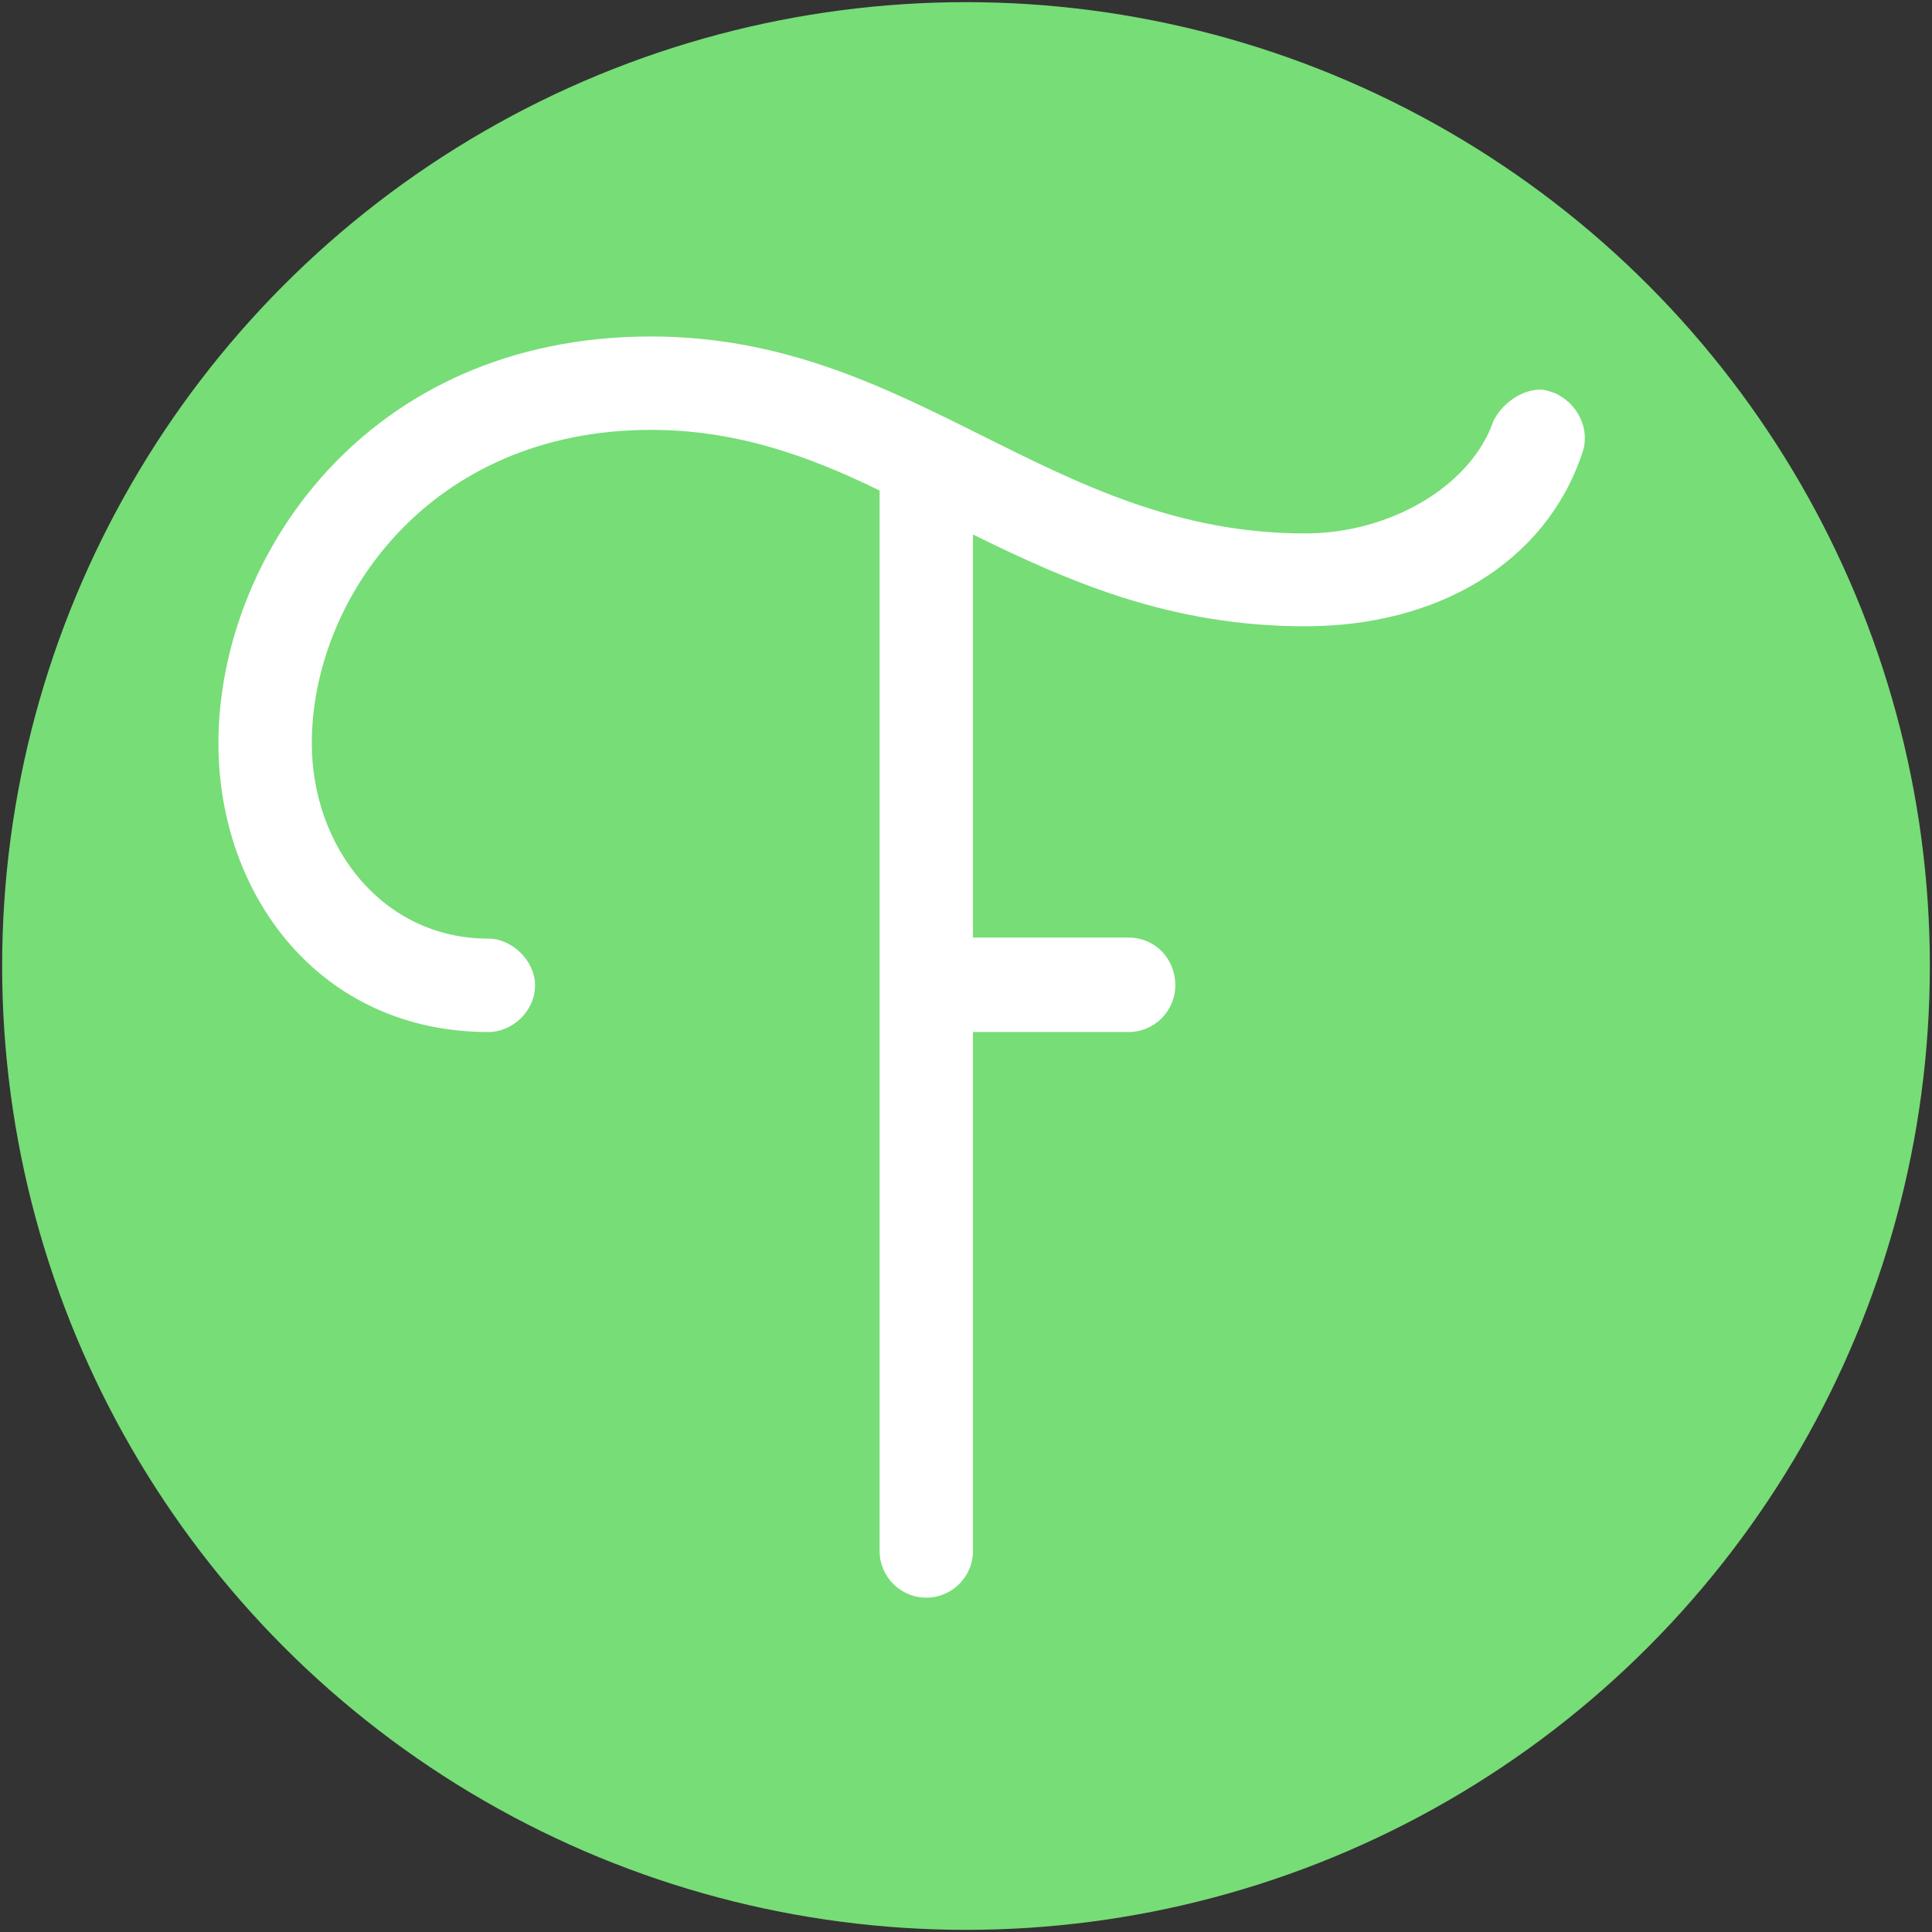 <?xml version="1.0" encoding="utf-8"?>
<!-- Generator: Adobe Illustrator 22.1.0, SVG Export Plug-In . SVG Version: 6.00 Build 0)  -->
<svg version="1.1" id="Layer_1" xmlns="http://www.w3.org/2000/svg" xmlns:xlink="http://www.w3.org/1999/xlink" x="0px" y="0px"
	 viewBox="0 0 360 360" style="enable-background:new 0 0 360 360;" xml:space="preserve">
<rect x="0" y="0" width="360" height="360" fill="#333333" stroke="none"/>
<style type="text/css">
	.st0{fill:#77DD77;}
	.st1{fill:#FFFFFF;}
</style>
<circle class="st0" cx="180" cy="180" r="179.6"/>
<path class="st1" d="M210.3,174.7h-29V99.6c17.7,8.7,36.7,17.1,61.9,17.1c24.8,0,44.8-11.9,51.6-32.2c1.6-4.2-0.6-9.3-5.2-11.3
	c-1-0.3-1.6-0.6-2.6-0.6c-3.5,0-7.1,2.6-8.7,5.8c-4.2,12.2-19.3,21-35.1,21c-47.7,0-72.9-36.7-121.9-36.7
	c-53.2,0-80.6,41.3-80.6,75.8c0,28.4,19,53.8,50.3,53.8c4.5,0,8.7-3.9,8.7-8.7c0-4.5-4.2-8.7-8.7-8.7c-19.7,0-32.9-17.1-32.9-36.4
	c0-26.8,21.9-58.4,63.2-58.4c15.8,0,29.3,4.8,42.6,11.3v197.6c0,4.8,3.9,8.7,8.7,8.7s8.7-3.9,8.7-8.7v-96.7h29
	c4.8,0,8.7-3.9,8.7-8.7C219,178.5,215.1,174.7,210.3,174.7z"/>
</svg>

